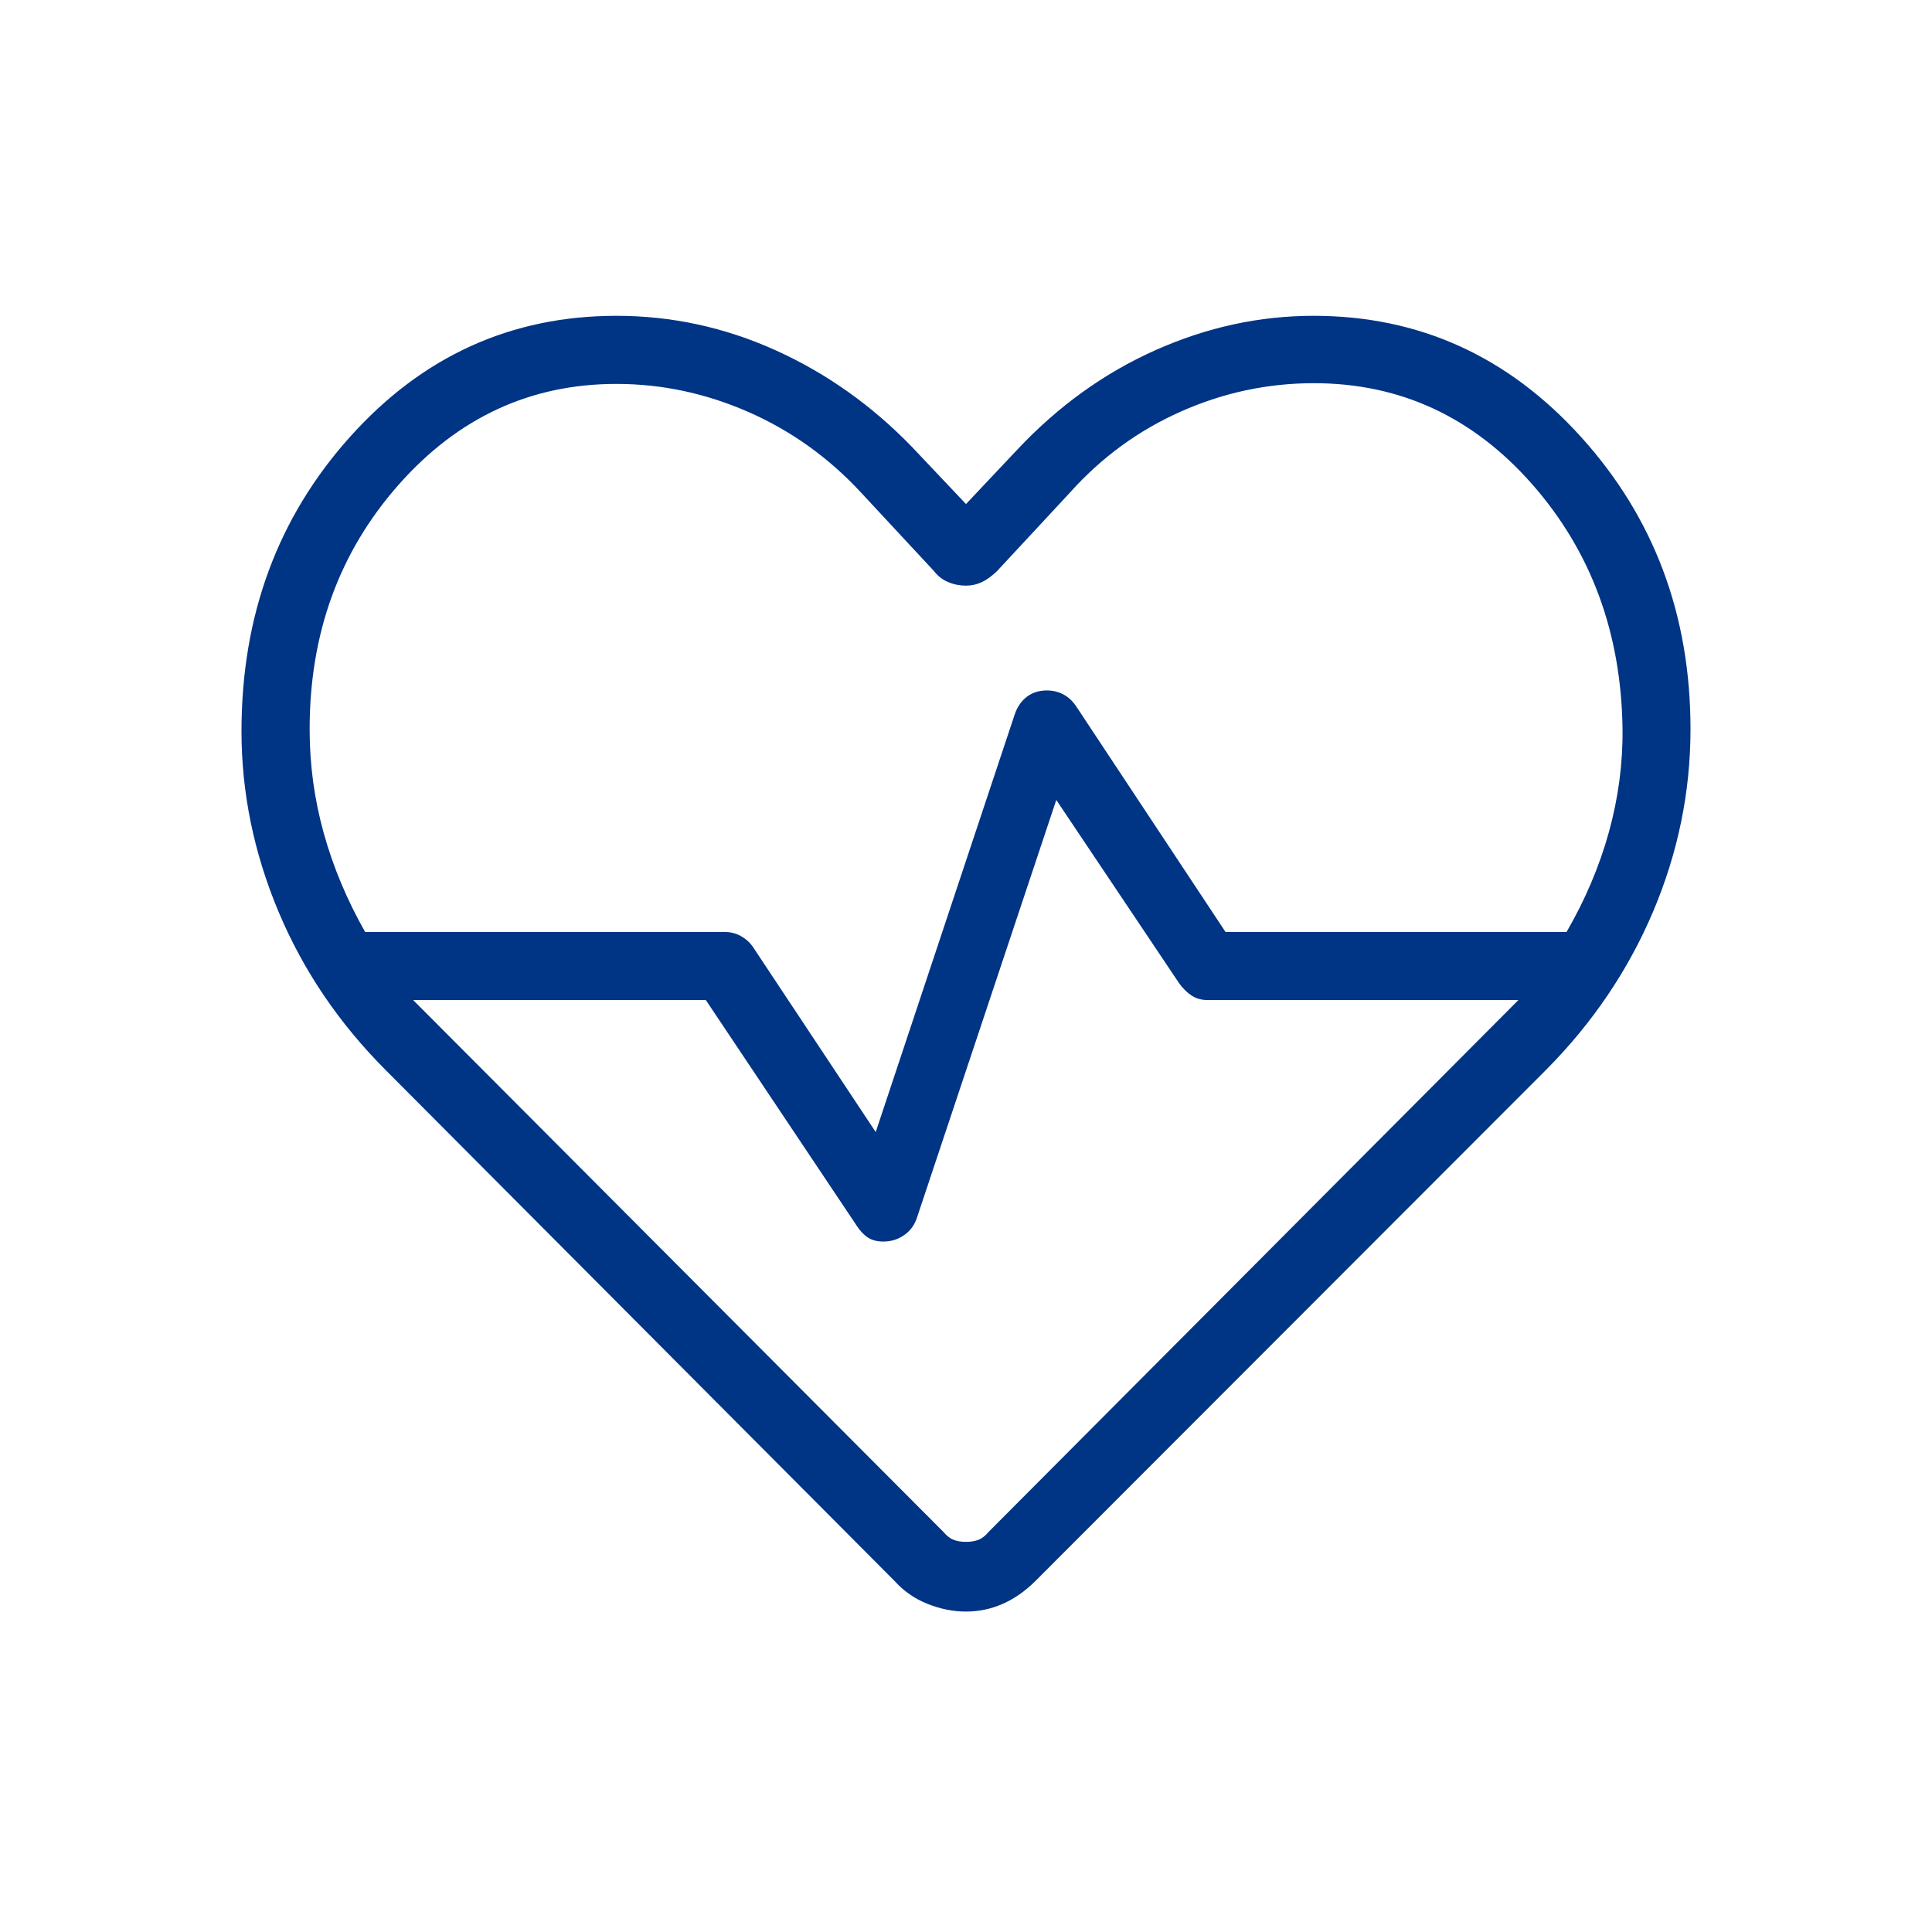 <svg width="56" height="56" viewBox="0 0 56 56" fill="none" xmlns="http://www.w3.org/2000/svg">
<mask id="mask0_1043_54821" style="mask-type:alpha" maskUnits="userSpaceOnUse" x="0" y="0" width="56" height="56">
<rect width="56" height="56" fill="#D9D9D9"/>
</mask>
<g mask="url(#mask0_1043_54821)">
<path d="M28 46.712C27.629 46.712 27.257 46.638 26.885 46.489C26.512 46.341 26.193 46.119 25.927 45.823L11.191 31.029C9.83 29.668 8.791 28.135 8.075 26.43C7.358 24.724 7 22.979 7 21.193C7 17.846 8.048 15.002 10.145 12.663C12.243 10.323 14.817 9.154 17.868 9.154C19.465 9.154 21.001 9.486 22.474 10.15C23.947 10.814 25.266 11.748 26.43 12.95L28 14.61L29.48 13.04C30.665 11.777 32.002 10.814 33.49 10.15C34.978 9.486 36.506 9.154 38.074 9.154C41.125 9.154 43.709 10.323 45.825 12.663C47.942 15.002 49 17.826 49 21.135C49 22.951 48.639 24.711 47.919 26.416C47.197 28.121 46.161 29.654 44.809 31.015L30.015 45.823C29.718 46.119 29.401 46.341 29.063 46.489C28.726 46.638 28.371 46.712 28 46.712ZM30.344 20.013C30.514 20.013 30.671 20.05 30.813 20.123C30.956 20.197 31.08 20.309 31.184 20.459L35.522 27.013H45.408C45.953 26.07 46.363 25.103 46.636 24.113C46.909 23.123 47.04 22.131 47.03 21.135C46.994 18.344 46.118 15.975 44.403 14.027C42.687 12.081 40.58 11.107 38.081 11.107C36.747 11.107 35.464 11.38 34.232 11.927C33 12.473 31.927 13.257 31.012 14.279L28.899 16.554C28.747 16.7 28.599 16.807 28.458 16.874C28.316 16.941 28.164 16.975 28 16.975C27.816 16.975 27.643 16.94 27.48 16.871C27.317 16.802 27.181 16.696 27.073 16.554L24.959 14.279C24.018 13.262 22.928 12.483 21.692 11.941C20.455 11.399 19.18 11.128 17.868 11.128C15.378 11.128 13.274 12.102 11.554 14.051C9.834 15.999 8.975 18.36 8.975 21.135C8.975 22.165 9.111 23.169 9.383 24.146C9.655 25.125 10.055 26.081 10.583 27.013H21C21.166 27.013 21.319 27.05 21.458 27.123C21.597 27.197 21.713 27.296 21.806 27.42L25.383 32.813L29.409 20.716C29.481 20.497 29.598 20.325 29.759 20.2C29.921 20.075 30.116 20.013 30.344 20.013ZM30.617 23.187L26.582 35.284C26.513 35.503 26.388 35.675 26.208 35.8C26.028 35.925 25.828 35.987 25.608 35.987C25.431 35.987 25.283 35.95 25.166 35.877C25.048 35.803 24.94 35.691 24.841 35.541L20.459 28.987H11.975L27.346 44.404C27.442 44.519 27.542 44.596 27.646 44.635C27.75 44.673 27.868 44.692 28 44.692C28.132 44.692 28.25 44.673 28.354 44.635C28.458 44.596 28.558 44.519 28.654 44.404L44.012 28.987H35C34.823 28.987 34.668 28.943 34.535 28.854C34.403 28.765 34.282 28.646 34.175 28.496L30.617 23.187Z" fill="#003485"/>
</g>
</svg>
